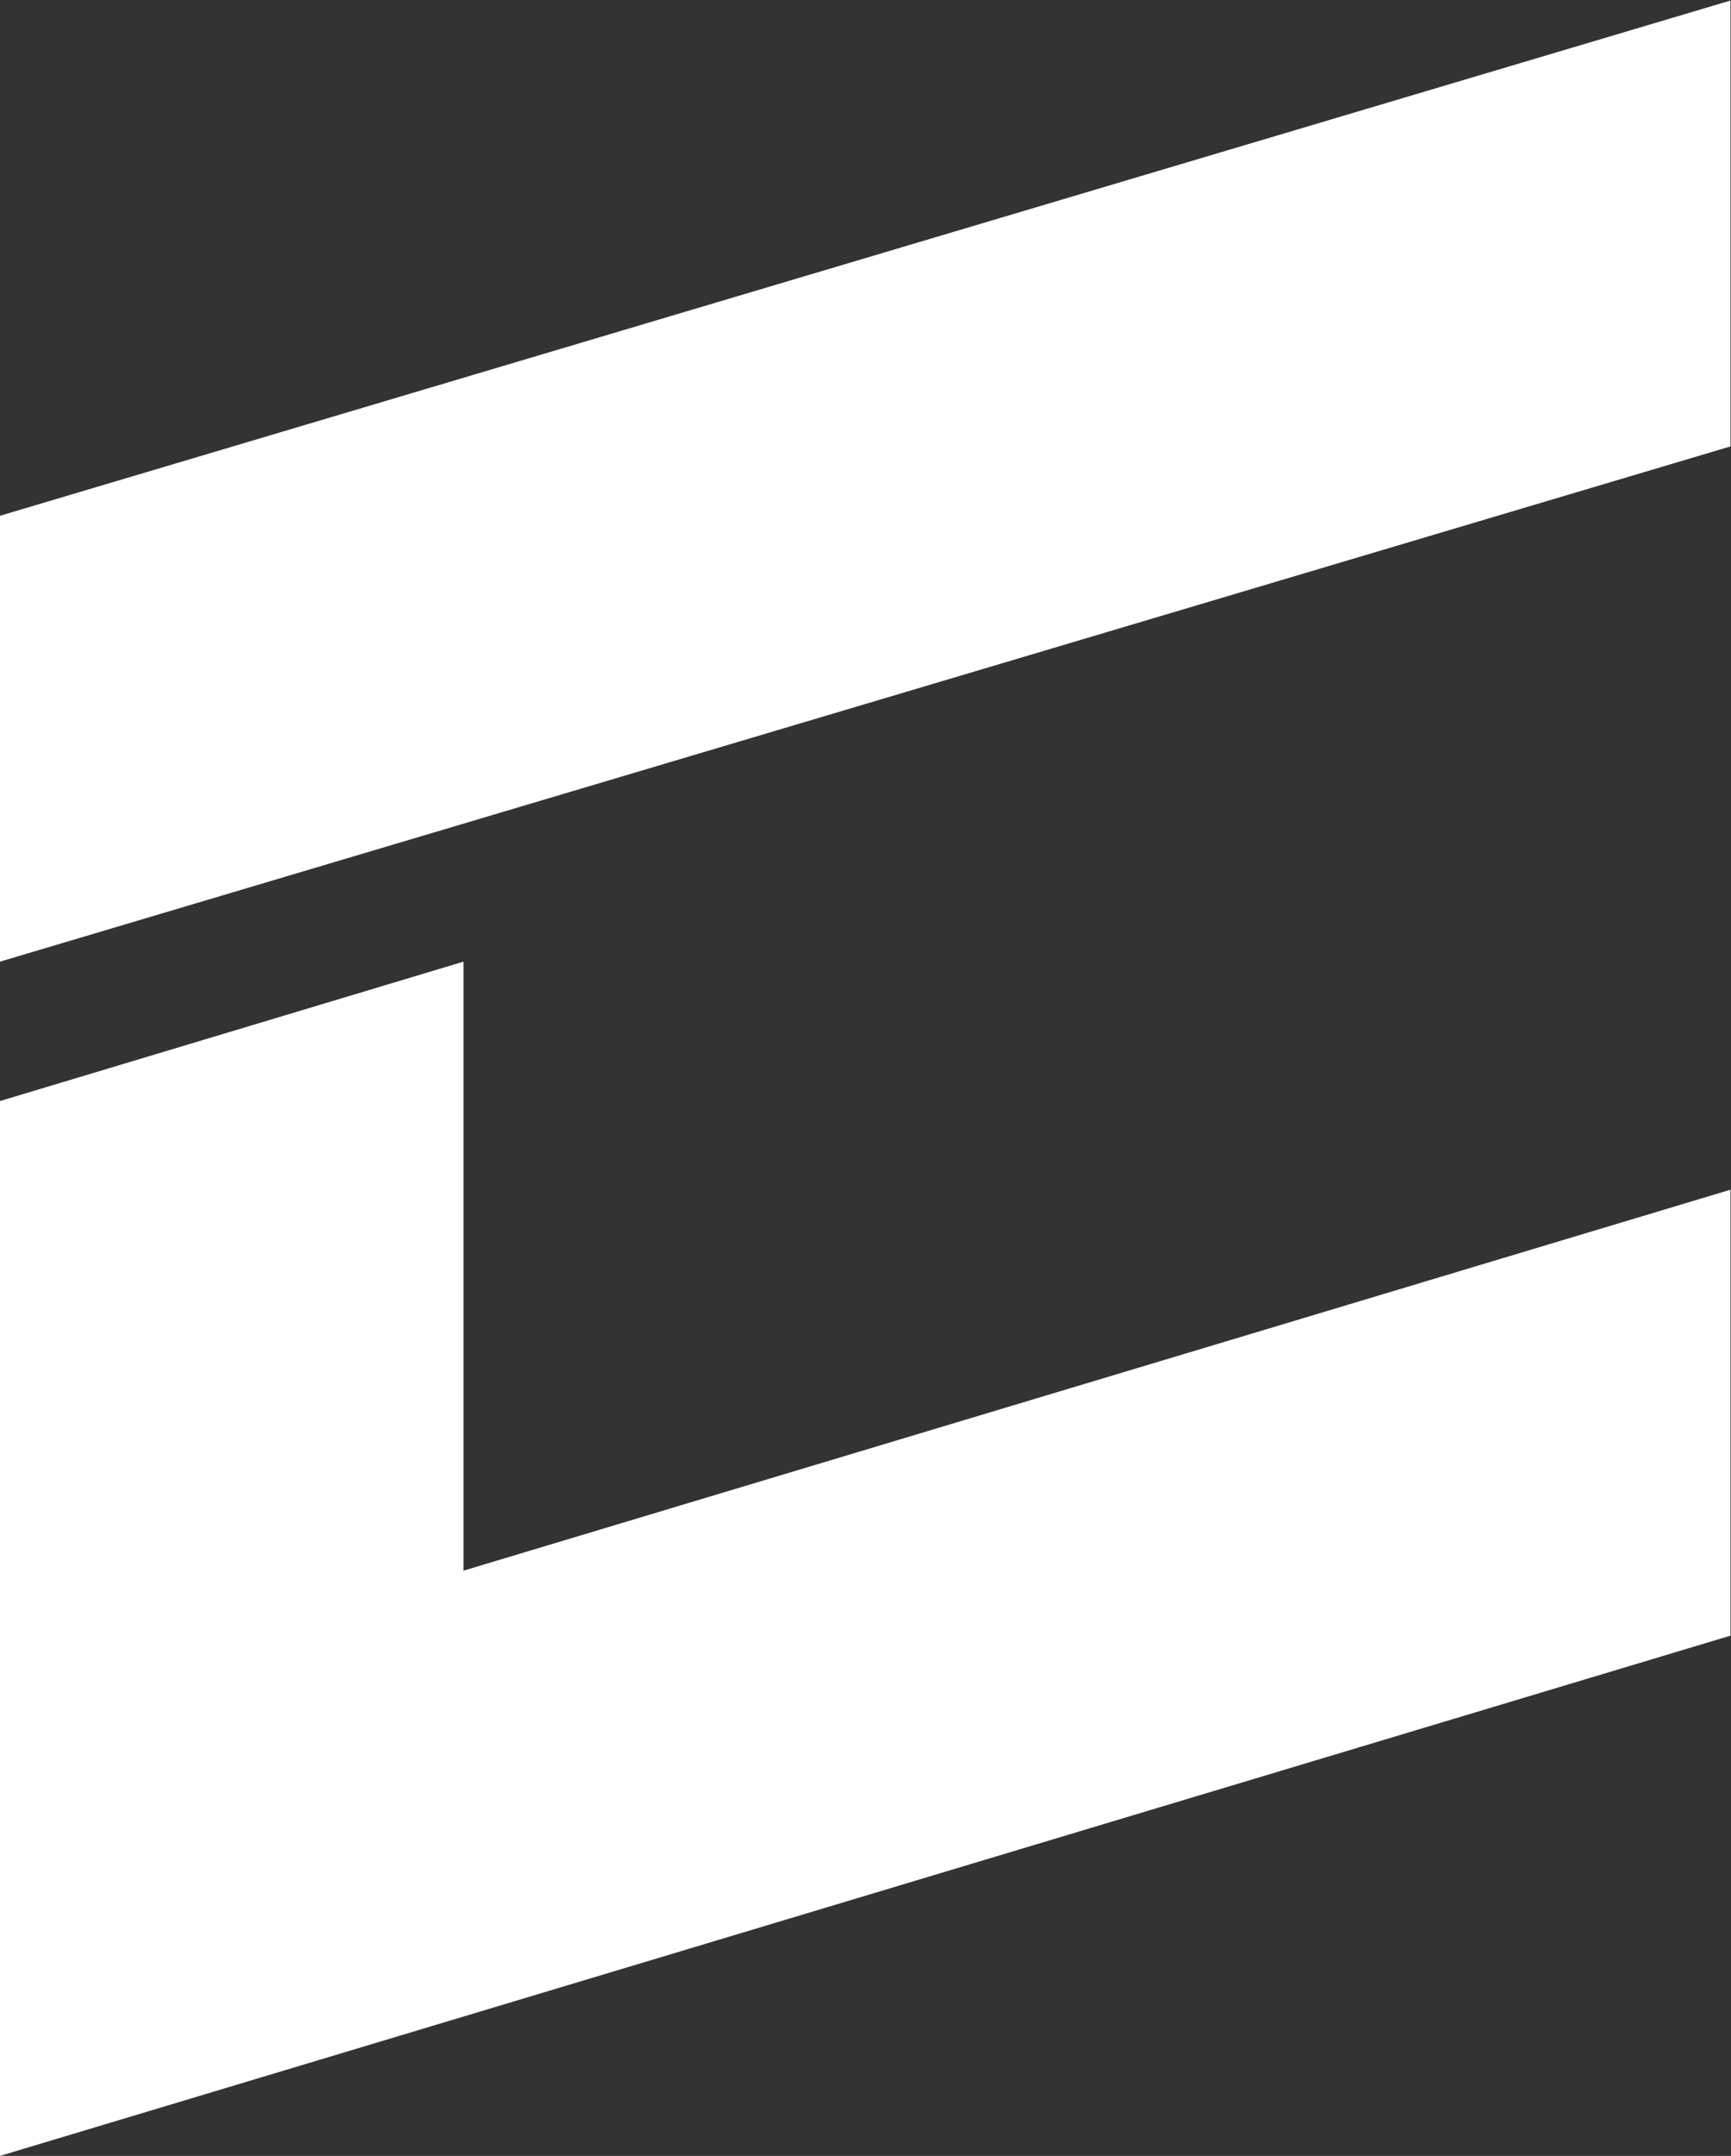 <?xml version="1.0" encoding="UTF-8" standalone="no"?>
<!-- Created with Inkscape (http://www.inkscape.org/) -->

<svg
   version="1.1"
   id="svg2"
   xml:space="preserve"
   width="123.36"
   height="153.6"
   viewBox="0 0 123.36 153.6"
   sodipodi:docname="Commission Consulting.eps"
   xmlns:inkscape="http://www.inkscape.org/namespaces/inkscape"
   xmlns:sodipodi="http://sodipodi.sourceforge.net/DTD/sodipodi-0.dtd"
   xmlns="http://www.w3.org/2000/svg"
   xmlns:svg="http://www.w3.org/2000/svg"><rect x="0" y="0" width="123.36" height="153.6" fill="#333333" stroke="none"/><defs
     id="defs6" /><sodipodi:namedview
     id="namedview4"
     pagecolor="#ffffff"
     bordercolor="#666666"
     borderopacity="1.0"
     inkscape:pageshadow="2"
     inkscape:pageopacity="0.0"
     inkscape:pagecheckerboard="0" /><g
     id="g8"
     inkscape:groupmode="layer"
     inkscape:label="ink_ext_XXXXXX"
     transform="matrix(1.333,0,0,-1.333,0,153.6)"><g
       id="g10"
       transform="scale(0.1)"><path
         d="M 925.156,1152 0,876.621 V 638.305 L 925.156,913.684 V 1152"
         style="fill:#ffffff;fill-opacity:1;fill-rule:nonzero;stroke:none"
         id="path12" /><path
         d="M 0,563.801 V 66.59 L 247.801,141.09 V 638.305 L 0,563.801"
         style="fill:#ffffff;fill-opacity:1;fill-rule:nonzero;stroke:none"
         id="path14" /><path
         d="M 0,238.316 V 0 L 925.156,278.055 V 516.41 L 0,238.316"
         style="fill:#ffffff;fill-opacity:1;fill-rule:nonzero;stroke:none"
         id="path16" /></g></g></svg>
